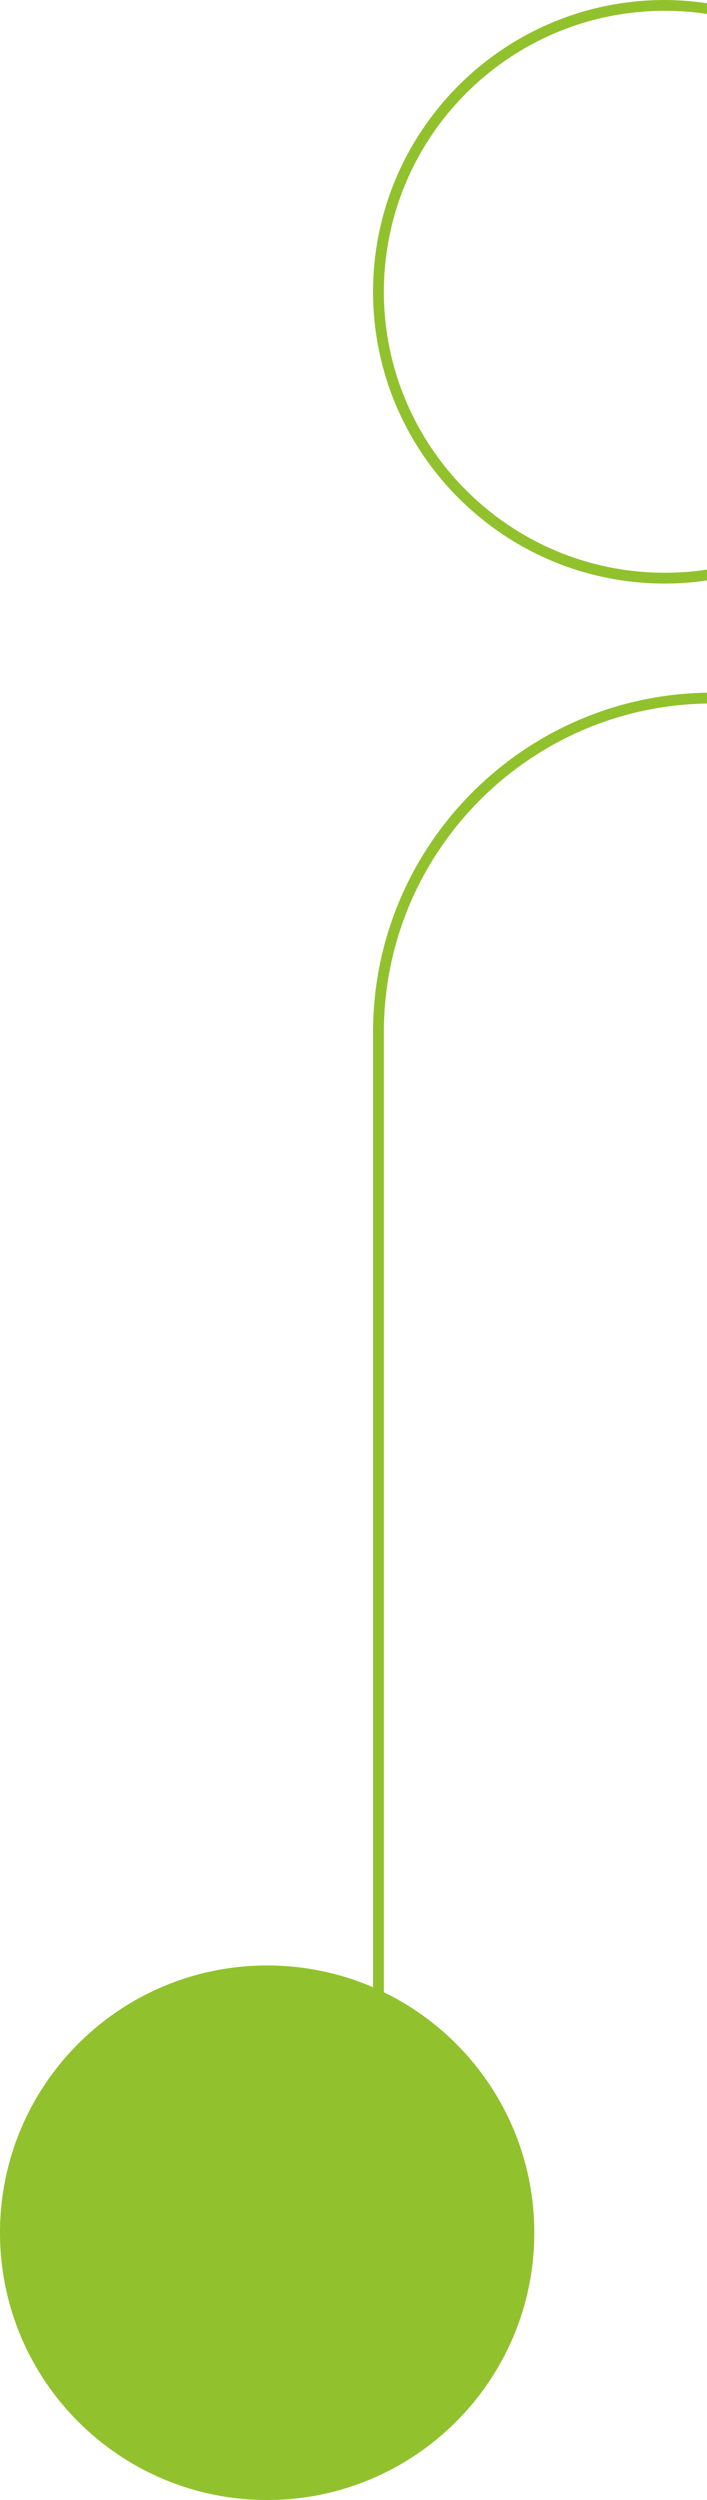 <svg xmlns="http://www.w3.org/2000/svg" xmlns:xlink="http://www.w3.org/1999/xlink" id="Camada_1" x="0px" y="0px" viewBox="0 0 222.3 785.7" style="enable-background:new 0 0 222.3 785.7;" xml:space="preserve"><style type="text/css">	.st0{clip-path:url(#SVGID_00000145763391732315523310000017615153797829745034_);}	.st1{fill:#91C22D;}</style><g>	<g>		<defs>			<rect id="SVGID_1_" y="617.7" width="168" height="168"></rect>		</defs>		<clipPath id="SVGID_00000166665196486170062450000009369898042737030790_">			<use xlink:href="#SVGID_1_" style="overflow:visible;"></use>		</clipPath>		<g style="clip-path:url(#SVGID_00000166665196486170062450000009369898042737030790_);">			<path class="st1" d="M84,785.7c46.4,0,84-37.6,84-84s-37.6-84-84-84s-84,37.6-84,84S37.6,785.7,84,785.7z"></path>		</g>	</g>	<path class="st1" d="M120.7,698V324.4c0-56.4,45.4-102.4,101.6-103.3v-3.4c-58.1,0.9-105,48.4-105,106.7v377"></path>	<path class="st1" d="M222.3,179c-4.3,0.7-8.8,1-13.3,1c-48.7,0-88.3-39.6-88.3-88.3S160.3,3.4,209,3.4c4.5,0,9,0.3,13.3,1V1  c-4.3-0.6-8.8-1-13.3-1c-50.6,0-91.7,41.1-91.7,91.7s41.1,91.7,91.7,91.7c4.5,0,9-0.3,13.3-1V179z"></path></g></svg>